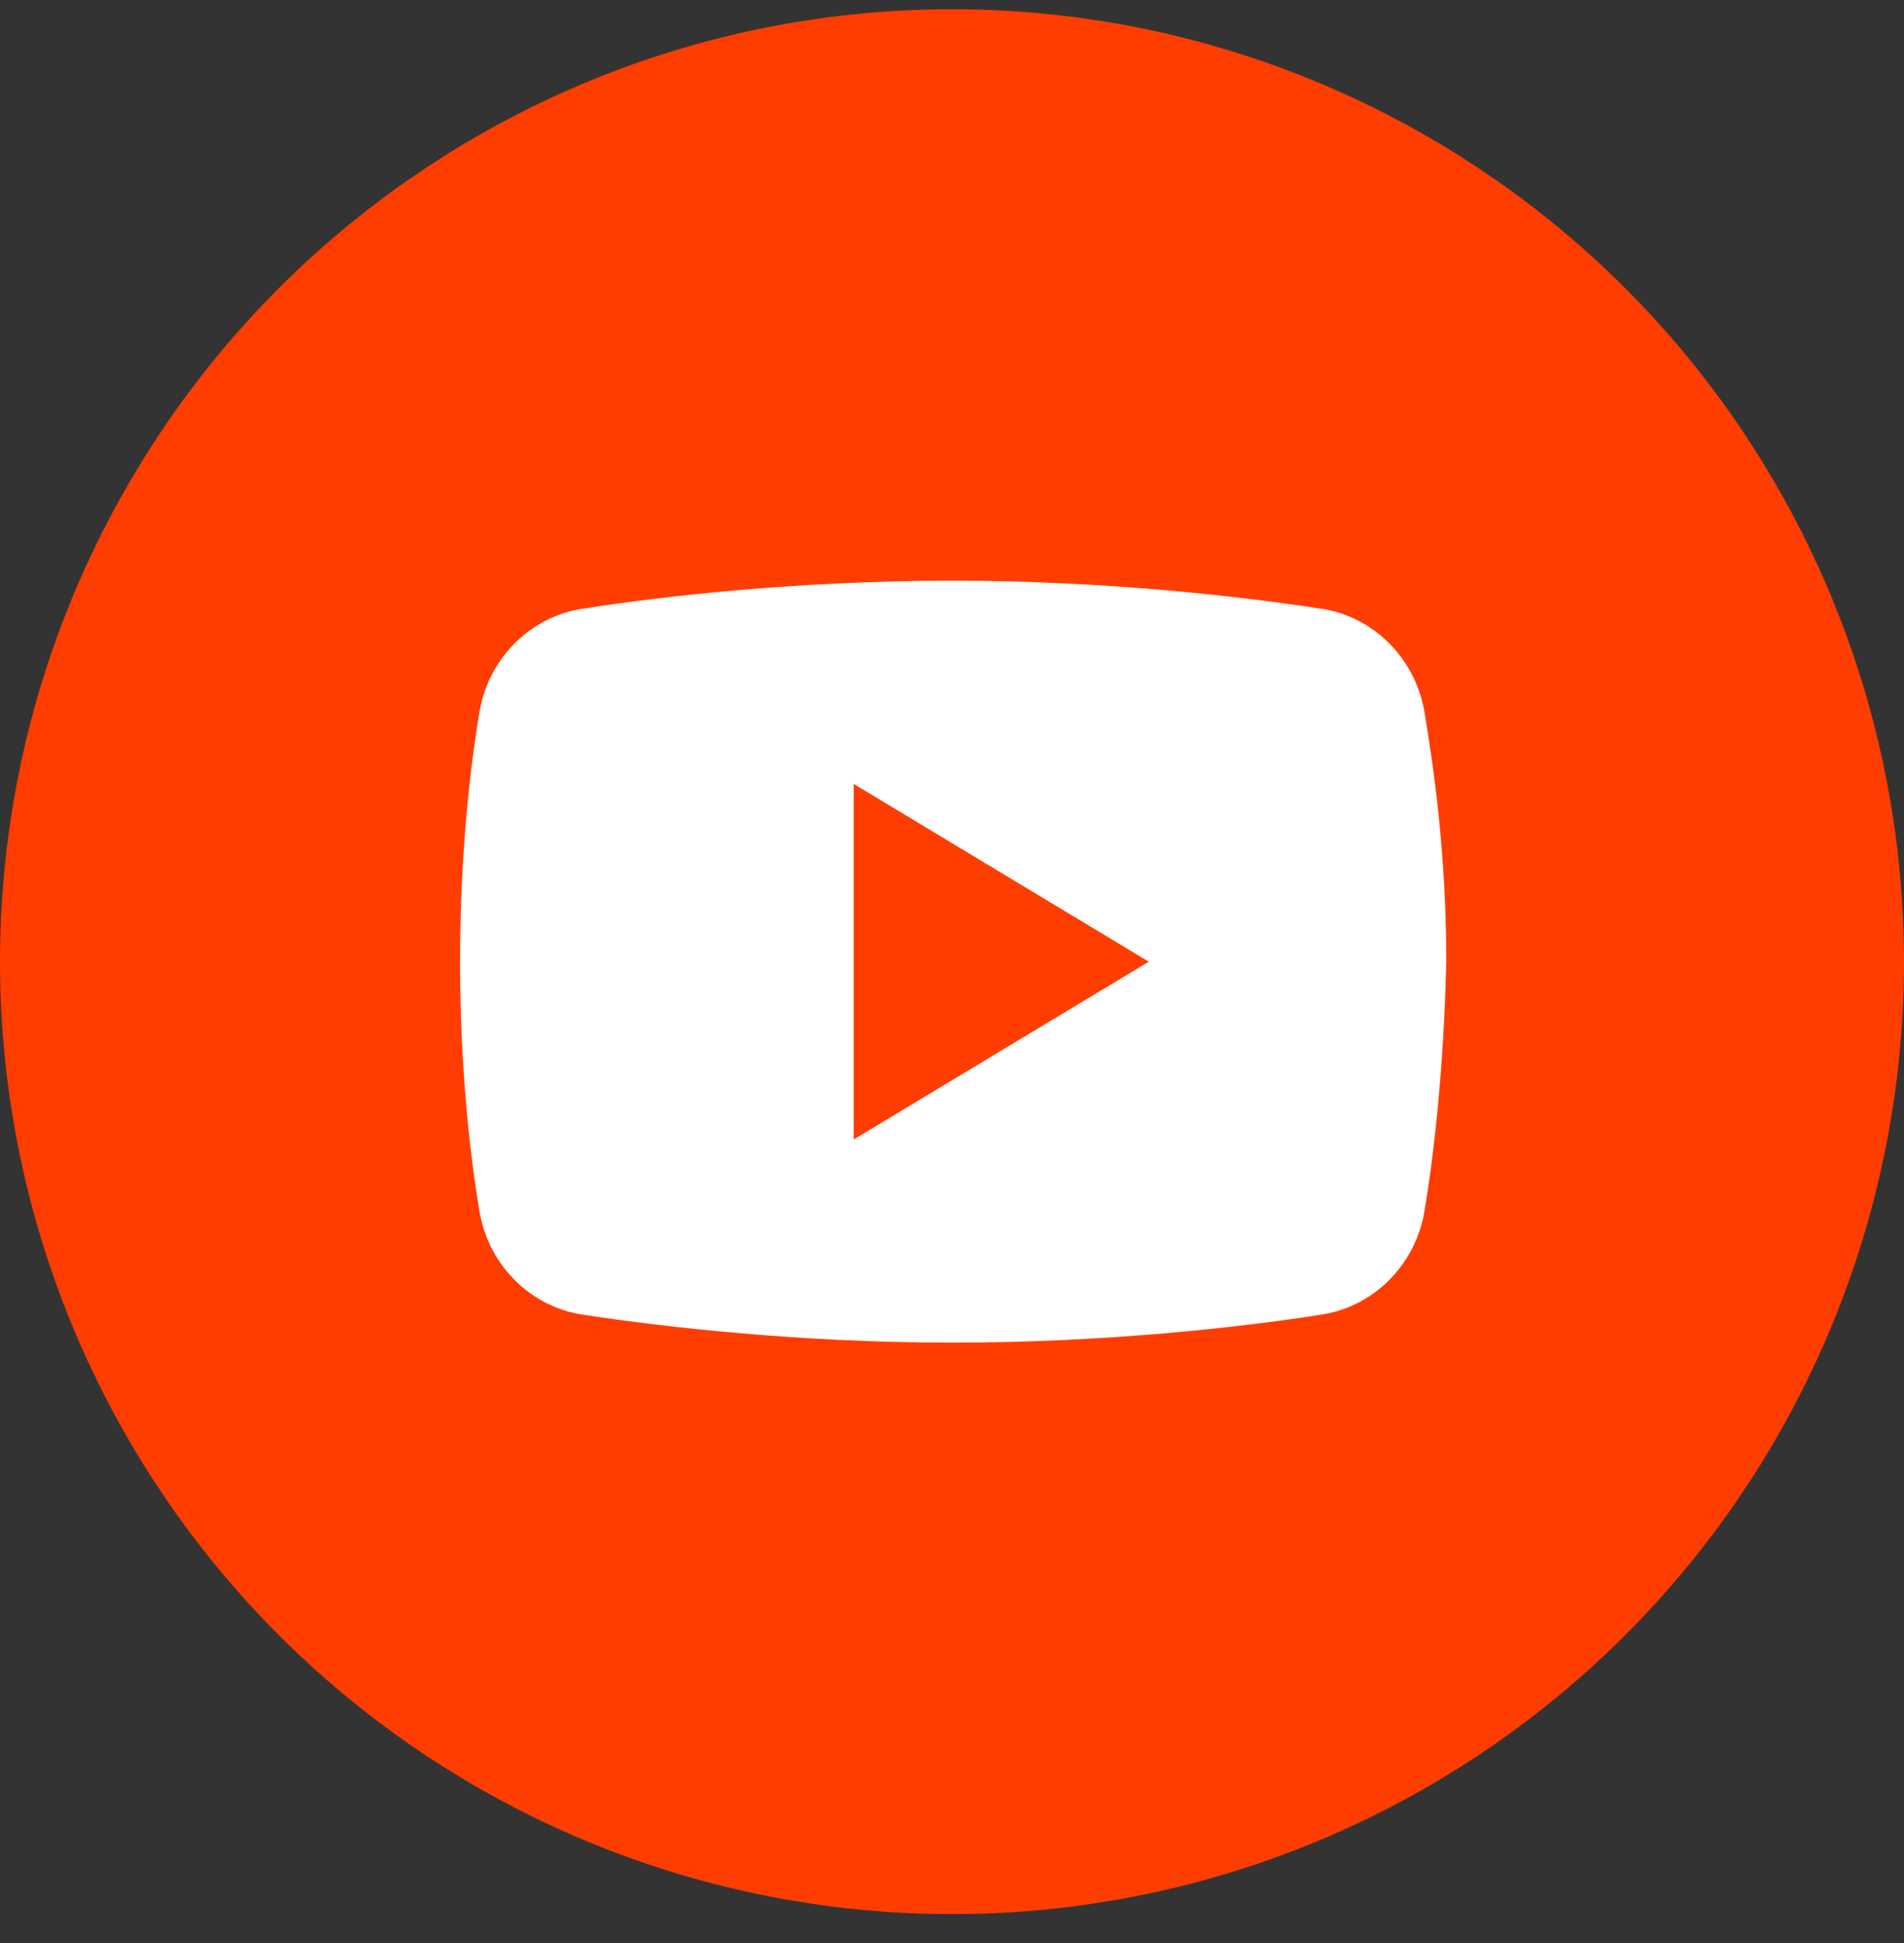<svg width="50" height="51" viewBox="0 0 50 51" fill="none" xmlns="http://www.w3.org/2000/svg">
<rect x="0" y="0" width="50" height="51" fill="#333333" stroke="none"/>
<circle cx="25" cy="25.242" r="25" fill="#FF3D00"/>
<path d="M37.399 31.842C37.14 33.242 36.042 34.309 34.686 34.509C32.555 34.842 29.003 35.242 24.999 35.242C21.059 35.242 17.507 34.842 15.311 34.509C13.955 34.309 12.857 33.242 12.599 31.842C12.34 30.309 12.082 28.042 12.082 25.242C12.082 22.442 12.34 20.175 12.599 18.642C12.857 17.242 13.955 16.175 15.311 15.976C17.442 15.642 20.994 15.242 24.999 15.242C29.003 15.242 32.49 15.642 34.686 15.976C36.042 16.175 37.14 17.242 37.399 18.642C37.657 20.175 37.98 22.442 37.98 25.242C37.915 28.042 37.657 30.309 37.399 31.842Z" fill="white"/>
<path d="M22.418 29.91V20.576L30.168 25.243L22.418 29.91Z" fill="#FF3D00"/>
</svg>
